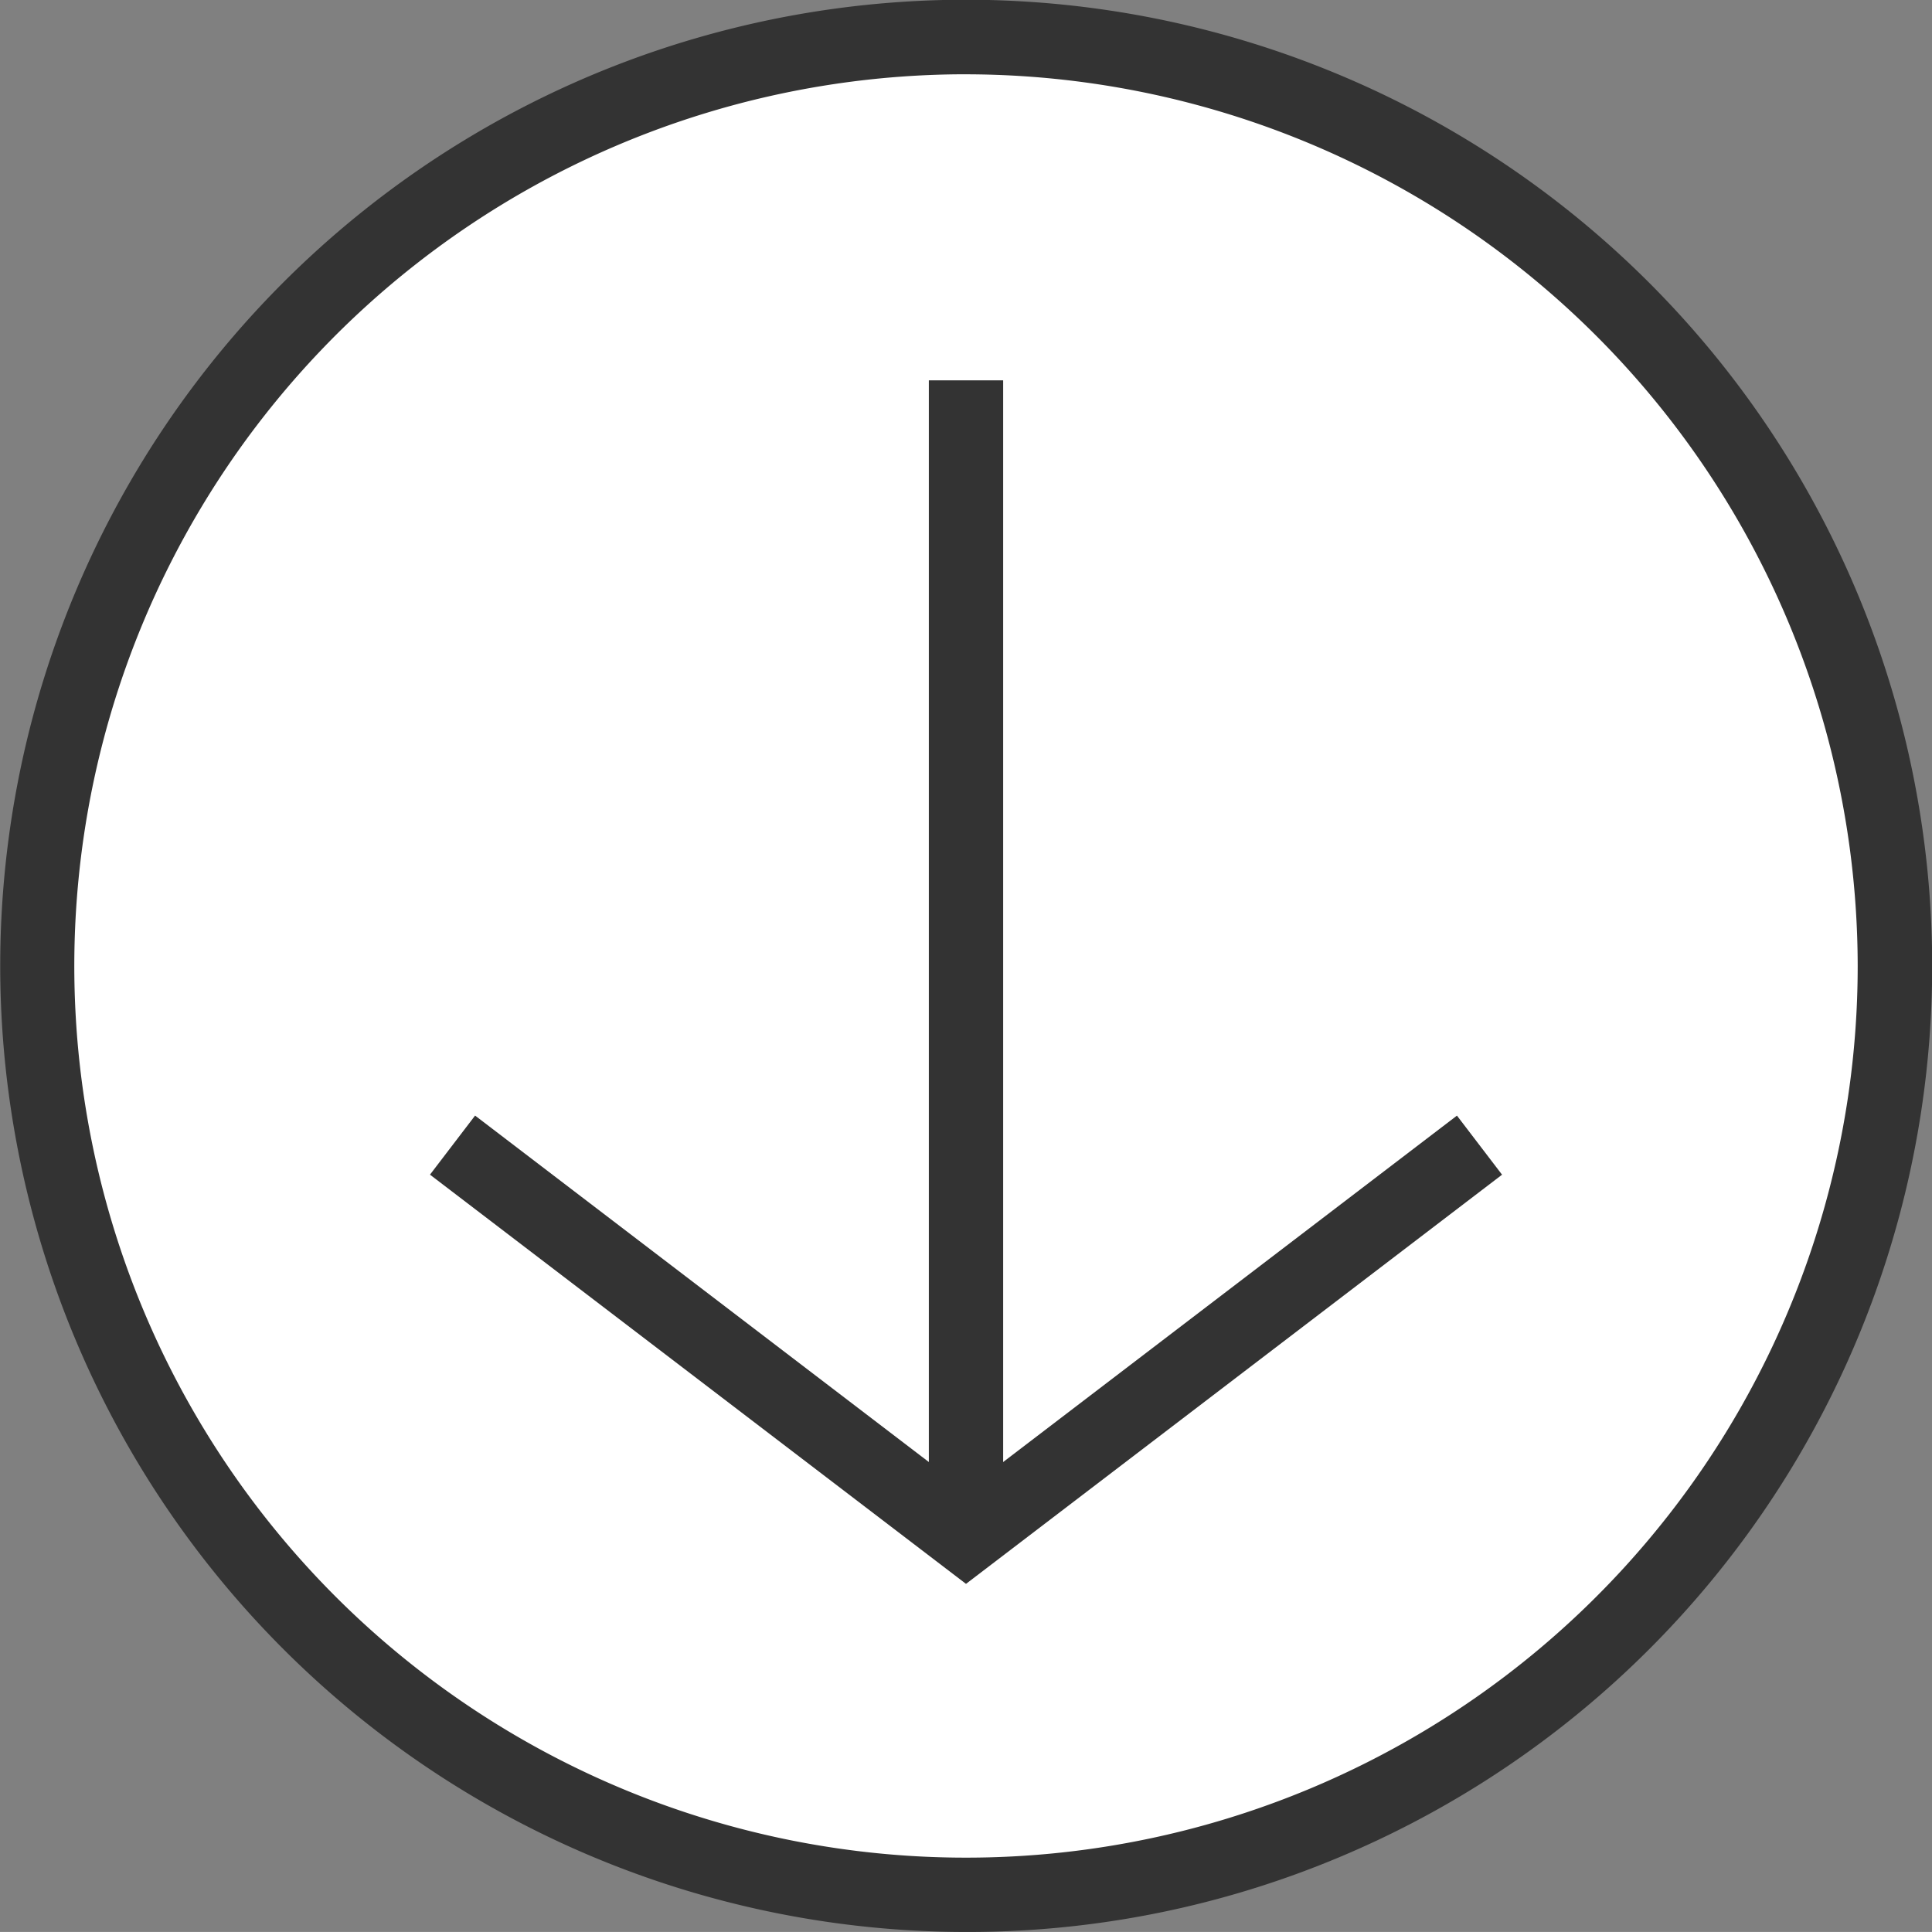 <svg xmlns="http://www.w3.org/2000/svg" width="52" height="51.999" viewBox="0 0 52 51.999">
  <rect x="0" y="0" width="52" height="51.999" fill="#808080" stroke="none"/>
  <g id="グループ_21017" data-name="グループ 21017" transform="translate(0.375 0.375)">
    <g id="グループ_131" data-name="グループ 131" transform="translate(0.625 0.625)">
      <path id="パス_449" data-name="パス 449" d="M.625,25.625a25,25,0,1,0,25-25A25,25,0,0,0,.625,25.625Z" transform="translate(-0.625 -0.625)" fill="#fff"/>
      <path id="パス_449_-_アウトライン" data-name="パス 449 - アウトライン" d="M25.625,51.624A26.006,26.006,0,0,1,15.5,1.669,26.006,26.006,0,0,1,35.746,49.581,25.839,25.839,0,0,1,25.625,51.624Zm0-50a24,24,0,1,0,24,24A24.027,24.027,0,0,0,25.625,1.625Z" transform="translate(-0.625 -0.625)" fill="#333"/>
      <path id="パス_450" data-name="パス 450" d="M16.872,43.967l13.821,10.55,13.821-10.55" transform="translate(-5.693 -14.145)" fill="#fff"/>
      <path id="パス_450_-_アウトライン" data-name="パス 450 - アウトライン" d="M30.693,55.775,16.266,44.761l1.214-1.59L30.693,53.259,43.907,43.172l1.214,1.59Z" transform="translate(-5.693 -14.145)" fill="#333"/>
      <path id="線_10" data-name="線 10" d="M1,31.135H-1V0H1Z" transform="translate(25 9.237)" fill="#333"/>
    </g>
  </g>
</svg>
